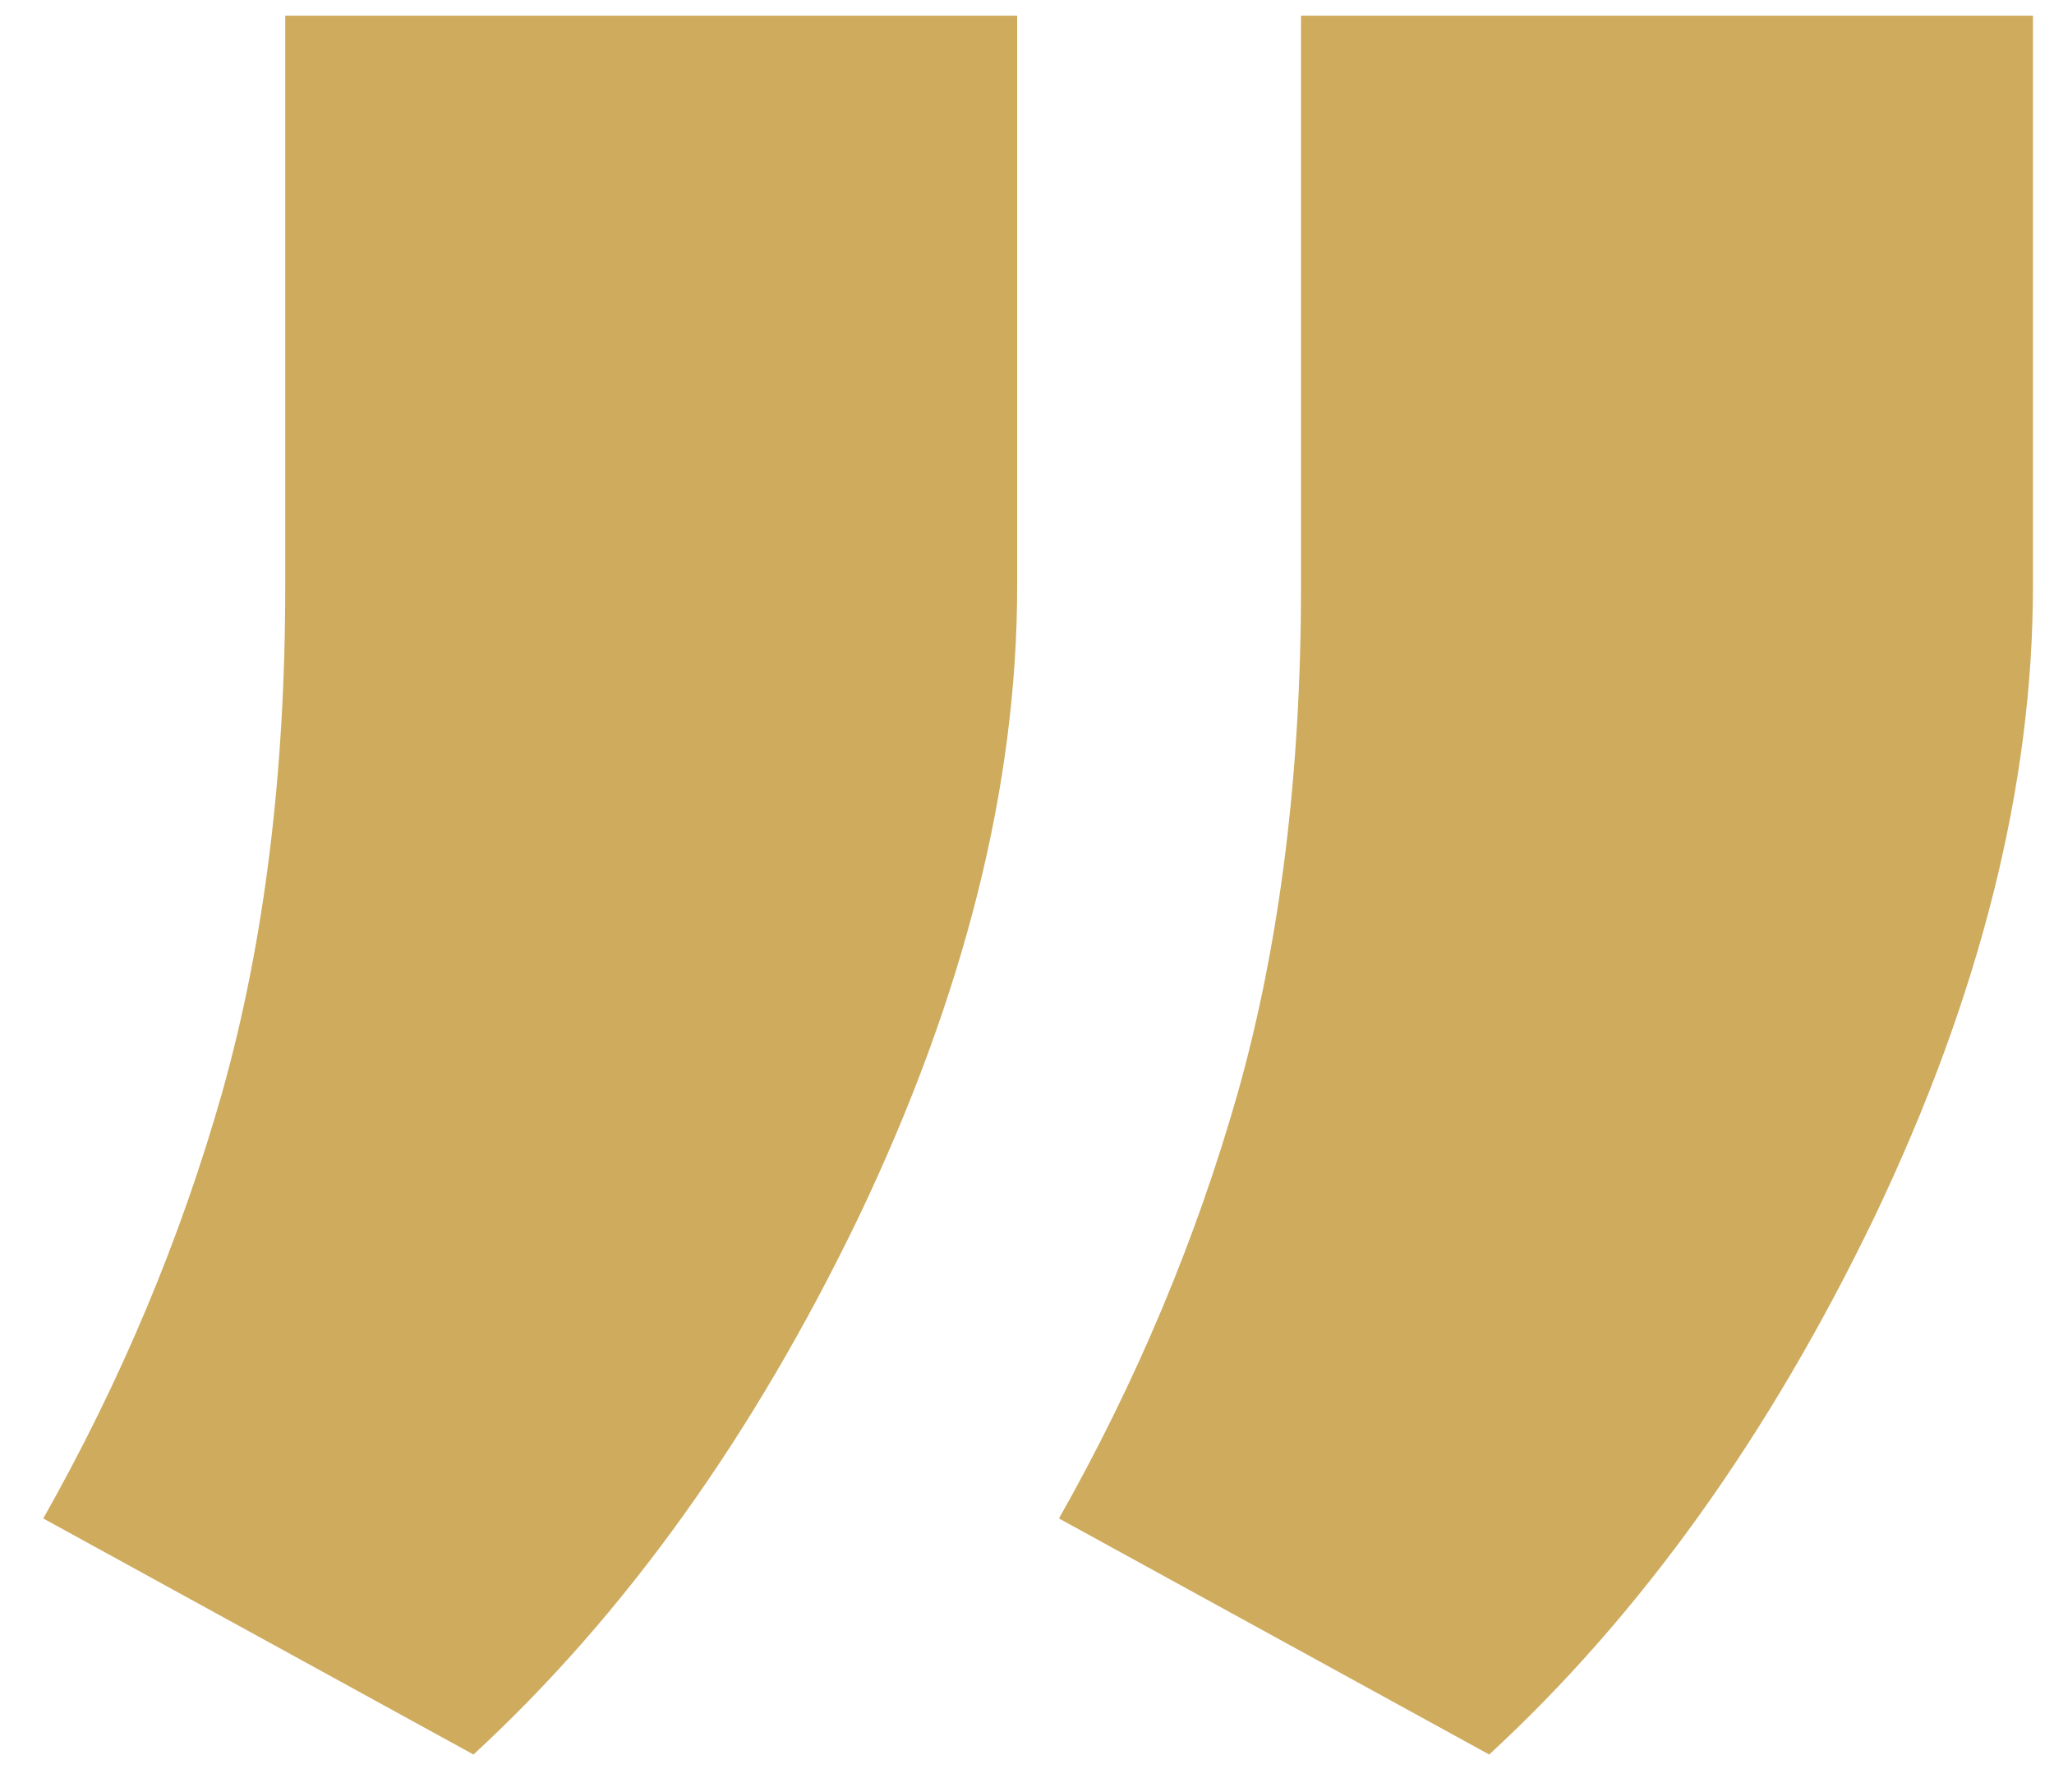 <?xml version="1.0" encoding="UTF-8"?> <svg xmlns="http://www.w3.org/2000/svg" width="47" height="41" viewBox="0 0 47 41" fill="none"><path d="M23.275 13.416C23.275 17.973 22.068 22.781 19.652 27.84C17.237 32.853 14.297 36.954 10.834 40.145L0.99 34.744C2.768 31.6 4.135 28.341 5.092 24.969C6.049 21.551 6.527 17.7 6.527 13.416V0.359H23.275V13.416ZM46.518 13.416C46.518 17.973 45.31 22.781 42.895 27.84C40.479 32.853 37.54 36.954 34.076 40.145L24.232 34.744C26.01 31.6 27.377 28.341 28.334 24.969C29.291 21.551 29.77 17.7 29.77 13.416V0.359H46.518V13.416Z" fill="#CEAB5D"></path></svg> 